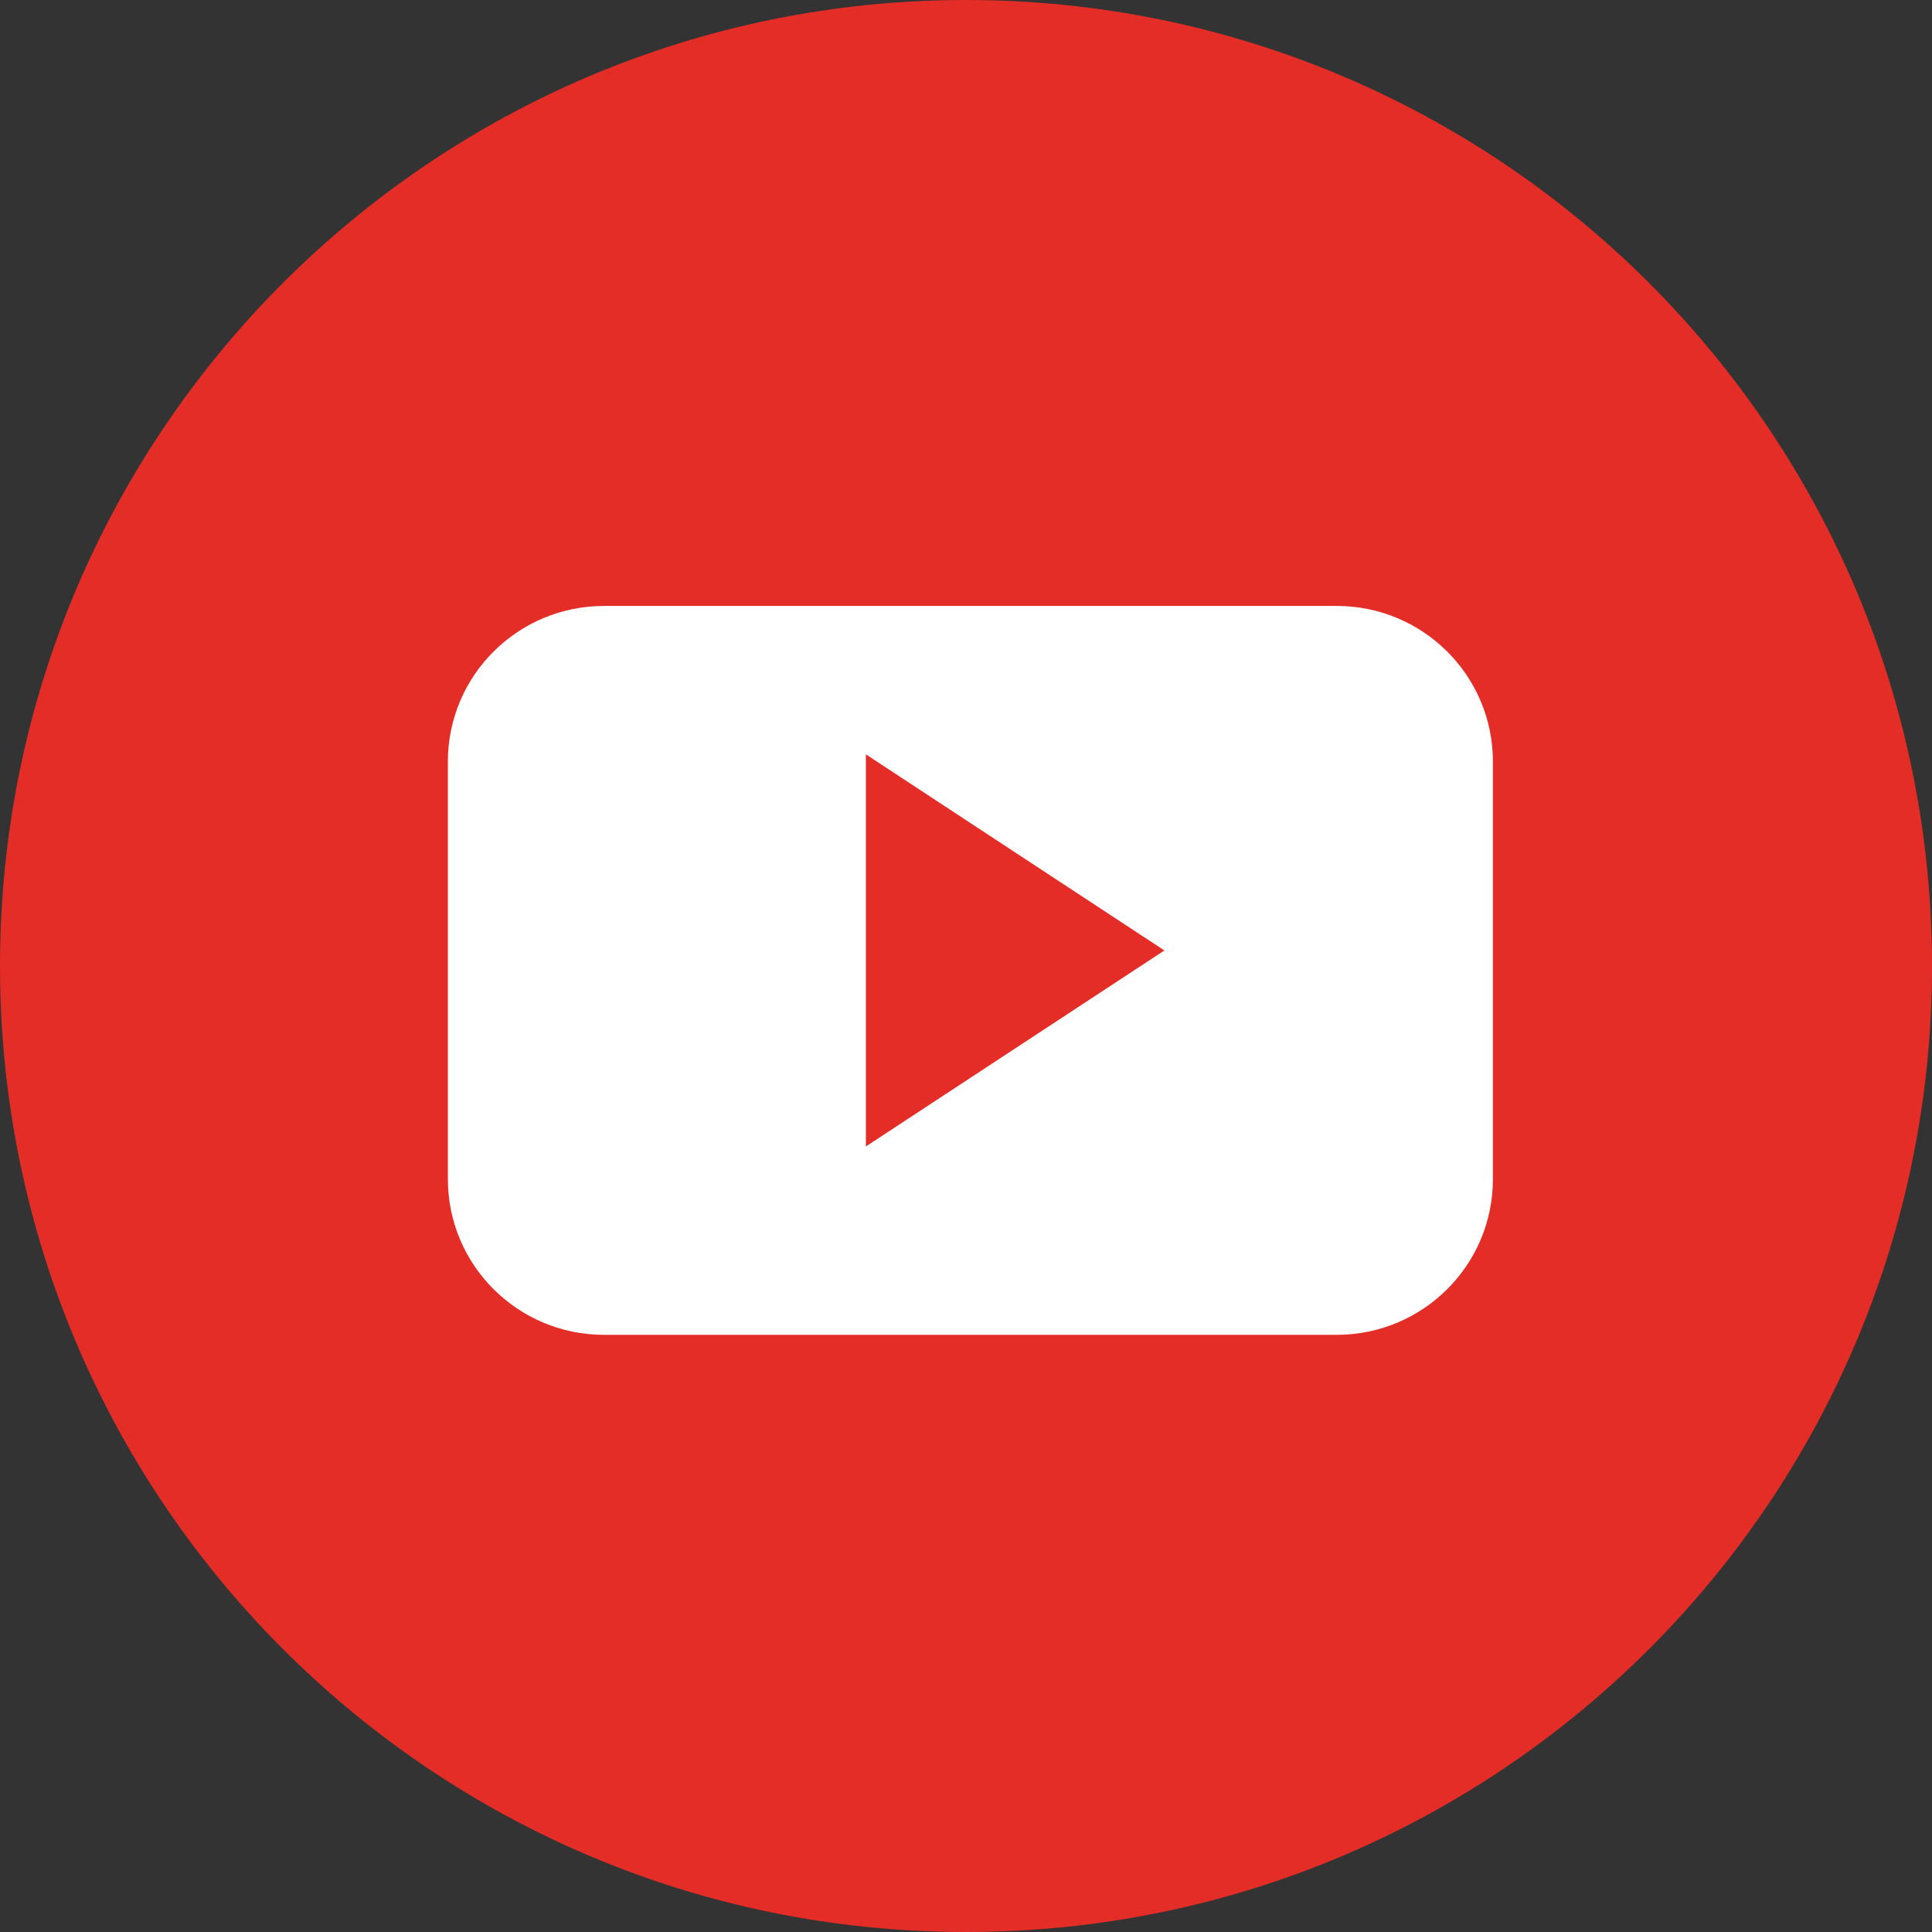 <?xml version="1.0" encoding="UTF-8"?>
<svg xmlns="http://www.w3.org/2000/svg" xmlns:xlink="http://www.w3.org/1999/xlink" width="220" height="220" xml:space="preserve" overflow="hidden">
  <rect width="100%" height="100%" fill="#333333" stroke="none"/>
  <defs>
    <clipPath id="clip0">
      <rect x="1600" y="1617" width="220" height="220"></rect>
    </clipPath>
  </defs>
  <g clip-path="url(#clip0)" transform="translate(-1600 -1617)">
    <path d="M1820 1727C1820 1787.75 1770.75 1837 1710 1837 1649.25 1837 1600 1787.75 1600 1727 1600 1666.25 1649.25 1617 1710 1617 1770.75 1617 1820 1666.25 1820 1727Z" fill="#E52D27" fill-rule="evenodd"></path>
    <path d="M1770 1703.73C1770 1693.93 1762.04 1686 1752.21 1686L1668.79 1686C1658.96 1686 1651 1693.93 1651 1703.73L1651 1751.27C1651 1761.06 1658.96 1769 1668.79 1769L1752.21 1769C1762.04 1769 1770 1761.06 1770 1751.27L1770 1703.73ZM1698.6 1747.55 1698.6 1702.9 1732.59 1725.23 1698.6 1747.55Z" fill="#FFFFFF" fill-rule="evenodd"></path>
  </g>
</svg>
